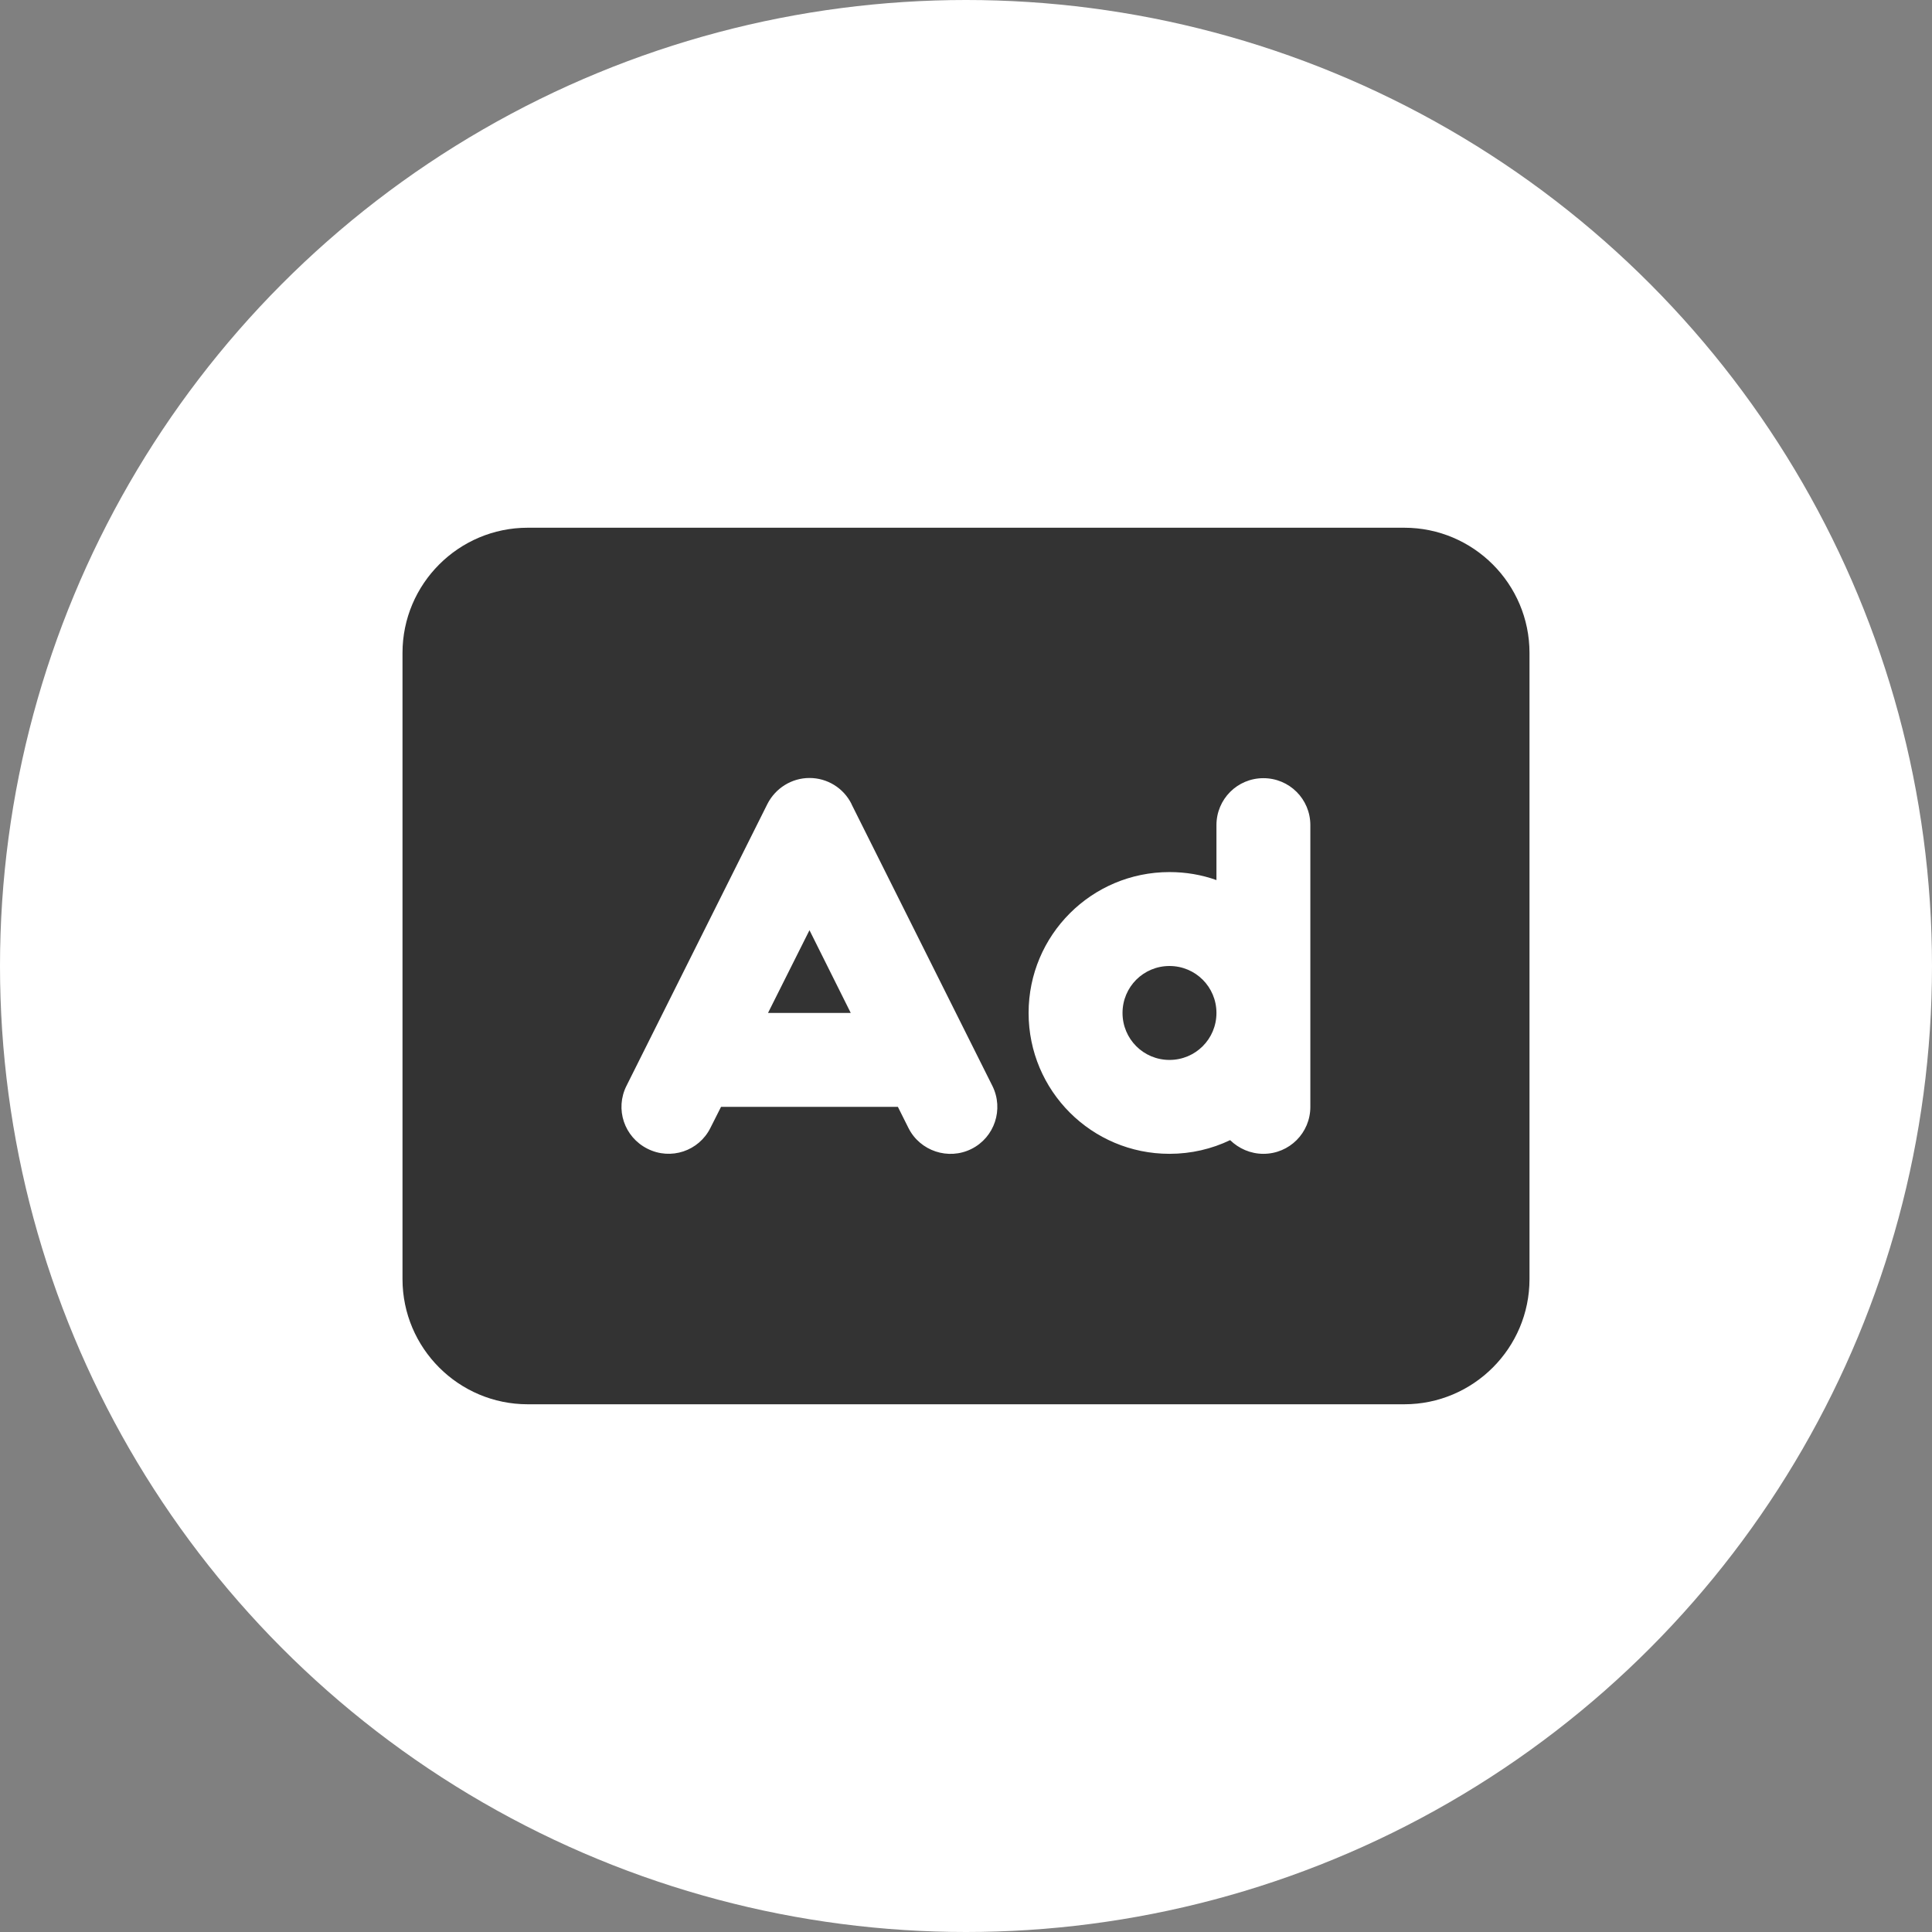 <svg width="60" height="60" viewBox="0 0 60 60" fill="none" xmlns="http://www.w3.org/2000/svg">
<rect x="0" y="0" width="60" height="60" fill="#808080" stroke="none"/>
<circle cx="30" cy="30" r="30" fill="white"/>
<g clip-path="url(#clip0_2146_174)">
<path d="M16.389 16.389C14.244 16.389 12.5 18.133 12.5 20.278V39.722C12.5 41.867 14.244 43.611 16.389 43.611H43.611C45.756 43.611 47.5 41.867 47.5 39.722V20.278C47.5 18.133 45.756 16.389 43.611 16.389H16.389ZM26.445 24.975L30.82 33.725C31.179 34.448 30.887 35.323 30.17 35.681C29.453 36.04 28.572 35.748 28.213 35.031L27.885 34.375H22.392L22.064 35.025C21.706 35.748 20.831 36.04 20.108 35.675C19.384 35.311 19.093 34.442 19.457 33.719L23.832 24.969C24.082 24.477 24.586 24.161 25.139 24.161C25.692 24.161 26.196 24.471 26.445 24.969V24.975ZM25.139 28.888L23.851 31.458H26.421L25.139 28.888ZM36.319 30C35.511 30 34.861 30.65 34.861 31.458C34.861 32.267 35.511 32.917 36.319 32.917C37.128 32.917 37.778 32.267 37.778 31.458C37.778 30.65 37.128 30 36.319 30ZM37.778 27.332V25.625C37.778 24.817 38.428 24.167 39.236 24.167C40.044 24.167 40.694 24.817 40.694 25.625V34.375C40.694 35.183 40.044 35.833 39.236 35.833C38.835 35.833 38.471 35.669 38.203 35.408C37.632 35.681 36.994 35.833 36.319 35.833C33.901 35.833 31.944 33.877 31.944 31.458C31.944 29.04 33.901 27.083 36.319 27.083C36.83 27.083 37.322 27.168 37.778 27.332Z" fill="#333333"/>
</g>
<defs>
<clipPath id="clip0_2146_174">
<rect width="35" height="27.222" fill="white" transform="translate(12.5 16.389)"/>
</clipPath>
</defs>
</svg>
